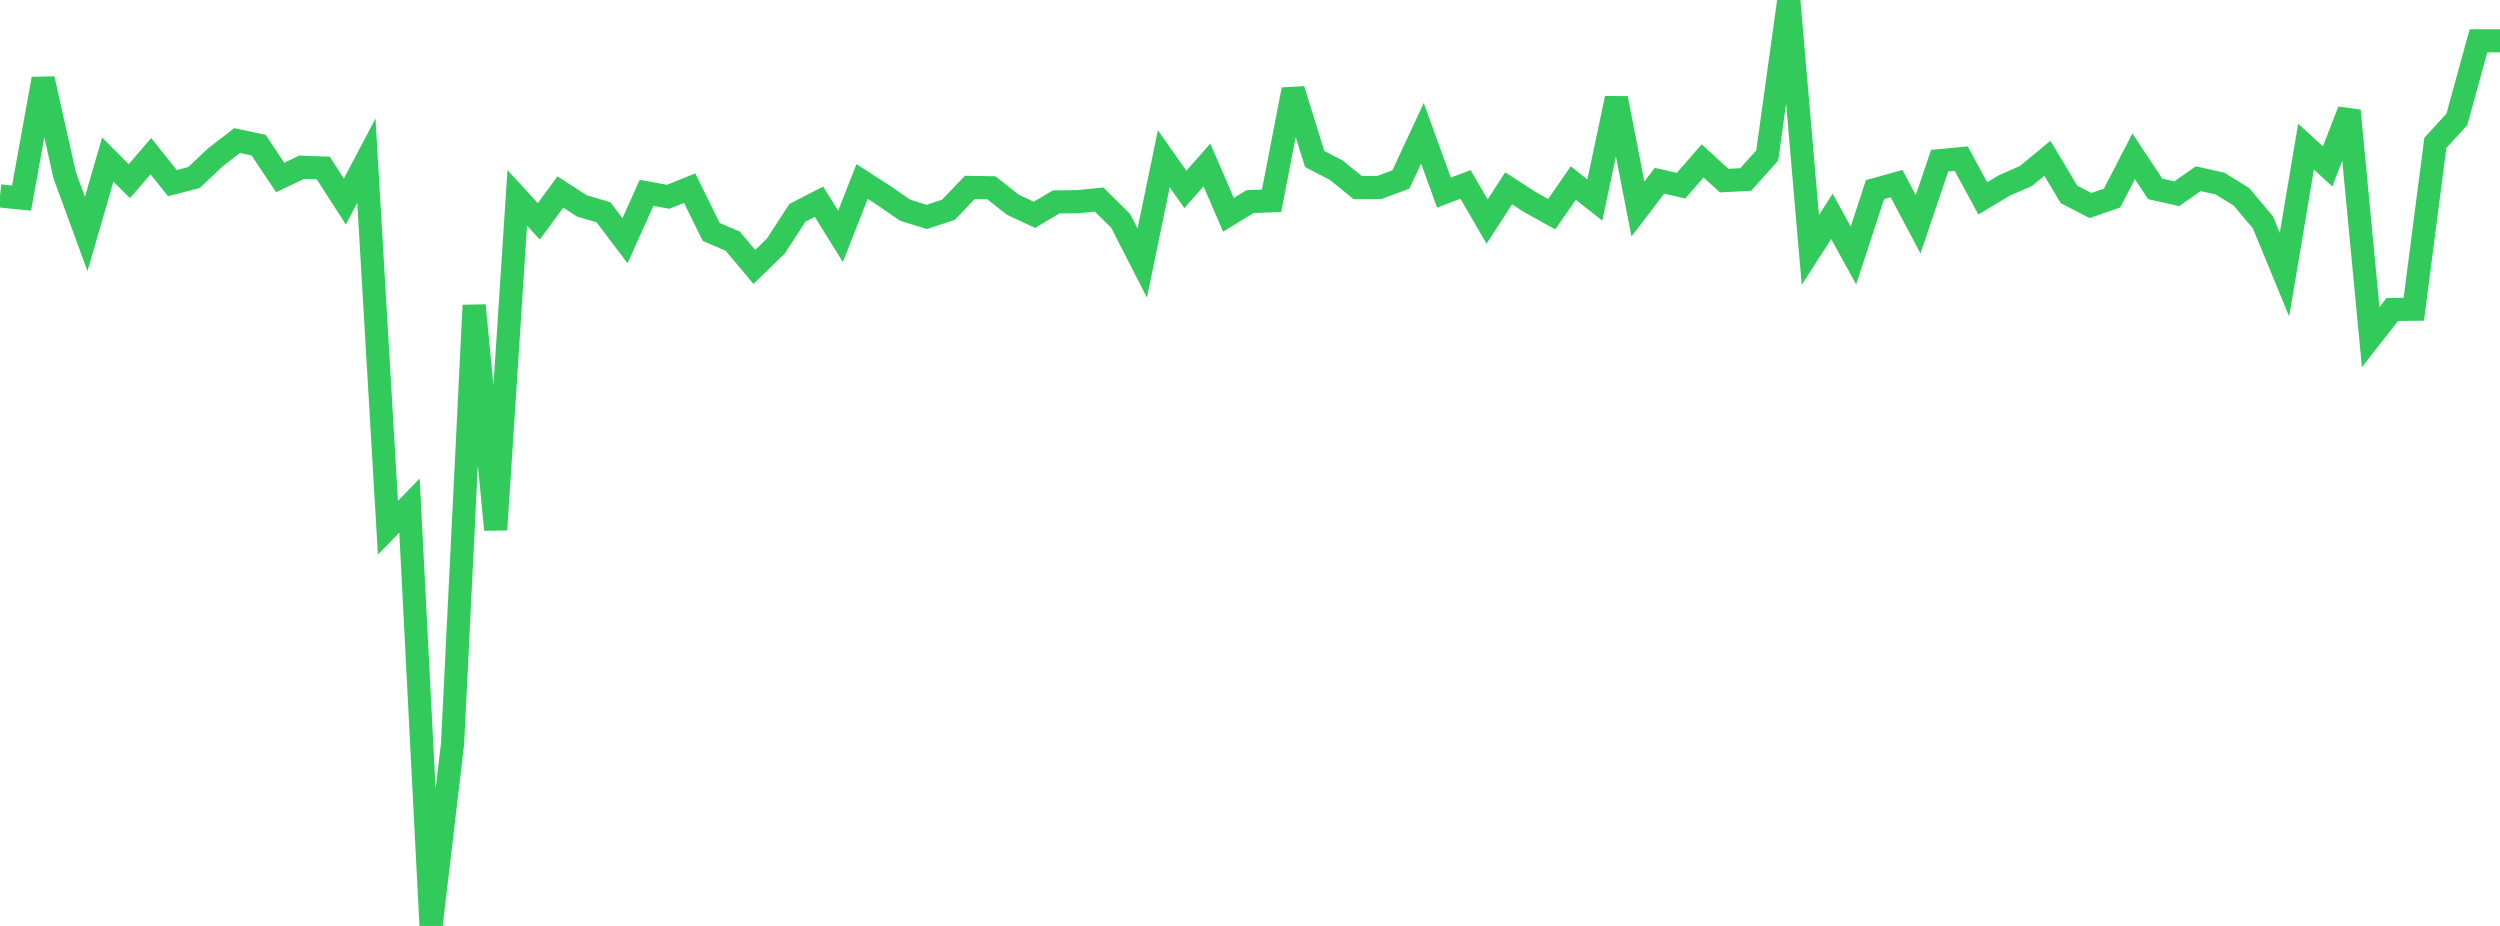 <?xml version="1.0" standalone="no"?>
<!DOCTYPE svg PUBLIC "-//W3C//DTD SVG 1.1//EN" "http://www.w3.org/Graphics/SVG/1.1/DTD/svg11.dtd">

<svg width="135" height="50" viewBox="0 0 135 50" preserveAspectRatio="none" 
  xmlns="http://www.w3.org/2000/svg"
  xmlns:xlink="http://www.w3.org/1999/xlink">


<polyline points="0.0, 10.579 1.164, 10.698 2.328, 4.259 3.491, 9.462 4.655, 12.633 5.819, 8.617 6.983, 9.783 8.147, 8.434 9.31, 9.889 10.474, 9.586 11.638, 8.489 12.802, 7.592 13.966, 7.84 15.129, 9.584 16.293, 9.031 17.457, 9.073 18.621, 10.884 19.784, 8.676 20.948, 28.498 22.112, 27.301 23.276, 50.0 24.44, 40.147 25.603, 16.489 26.767, 28.604 27.931, 10.685 29.095, 11.953 30.259, 10.368 31.422, 11.121 32.586, 11.462 33.75, 12.999 34.914, 10.412 36.078, 10.627 37.241, 10.16 38.405, 12.526 39.569, 13.024 40.733, 14.418 41.897, 13.282 43.06, 11.492 44.224, 10.893 45.388, 12.763 46.552, 9.8 47.716, 10.55 48.879, 11.352 50.043, 11.714 51.207, 11.331 52.371, 10.12 53.534, 10.14 54.698, 11.059 55.862, 11.602 57.026, 10.904 58.19, 10.891 59.353, 10.776 60.517, 11.927 61.681, 14.204 62.845, 8.574 64.009, 10.229 65.172, 8.906 66.336, 11.601 67.5, 10.886 68.664, 10.842 69.828, 4.837 70.991, 8.584 72.155, 9.189 73.319, 10.131 74.483, 10.123 75.647, 9.694 76.81, 7.197 77.974, 10.402 79.138, 9.959 80.302, 11.967 81.466, 10.168 82.629, 10.92 83.793, 11.566 84.957, 9.882 86.121, 10.802 87.284, 5.31 88.448, 11.286 89.612, 9.762 90.776, 10.025 91.94, 8.688 93.103, 9.753 94.267, 9.693 95.431, 8.394 96.595, 0.0 97.759, 13.5 98.922, 11.684 100.086, 13.795 101.25, 10.24 102.414, 9.916 103.578, 12.113 104.741, 8.677 105.905, 8.567 107.069, 10.712 108.233, 10.015 109.397, 9.507 110.56, 8.548 111.724, 10.497 112.888, 11.099 114.052, 10.695 115.216, 8.441 116.379, 10.199 117.543, 10.462 118.707, 9.651 119.871, 9.911 121.034, 10.625 122.198, 12.008 123.362, 14.834 124.526, 7.917 125.69, 8.987 126.853, 5.977 128.017, 18.206 129.181, 16.712 130.345, 16.698 131.509, 7.717 132.672, 6.444 133.836, 2.205 135.0, 2.205" fill="none" stroke="#32ca5b" stroke-width="1.25"/>

</svg>